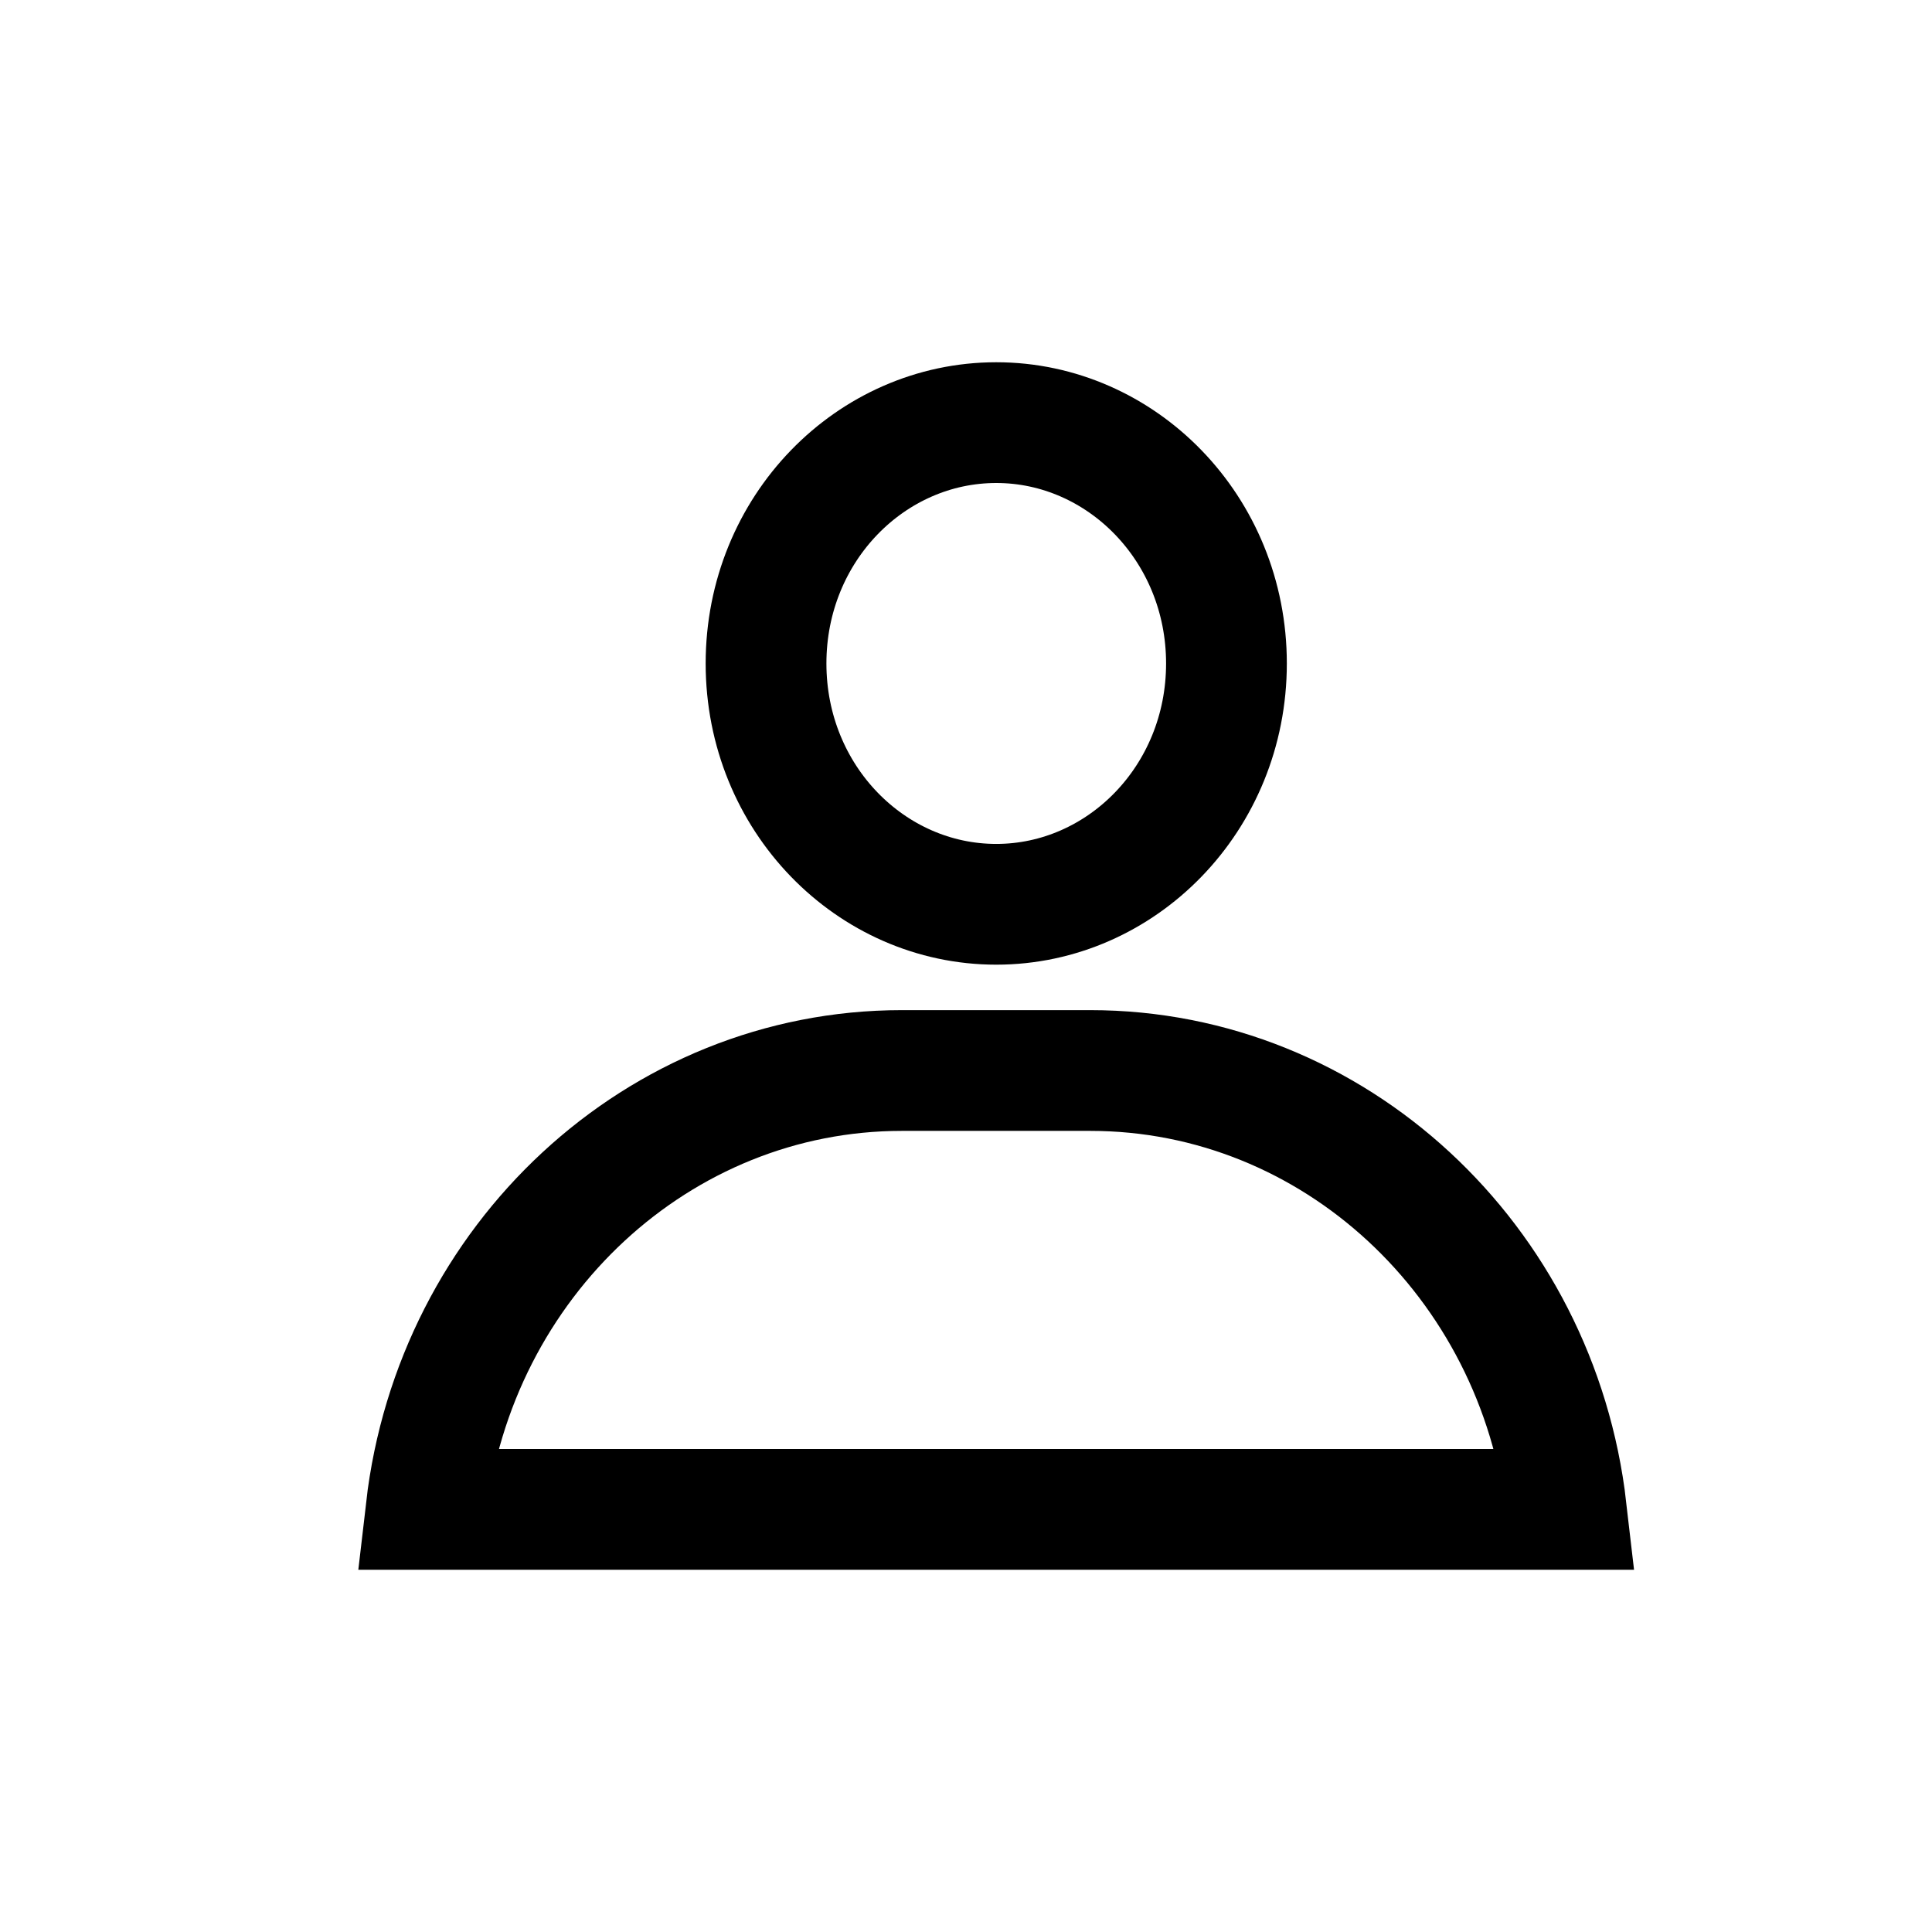 <svg width="32" height="32" viewBox="0 0 32 32" fill="none" xmlns="http://www.w3.org/2000/svg">
<path d="M14.937 17.731H18.058C22.091 17.731 25.468 20.879 25.943 25H7.057C7.533 20.878 10.909 17.731 14.937 17.731Z" stroke="black" stroke-width="2"/>
<path d="M20.314 10.989C20.314 13.226 18.573 14.978 16.501 14.978C14.428 14.978 12.688 13.226 12.688 10.989C12.688 8.752 14.428 7 16.501 7C18.573 7 20.314 8.752 20.314 10.989Z" stroke="black" stroke-width="2"/>
</svg>
